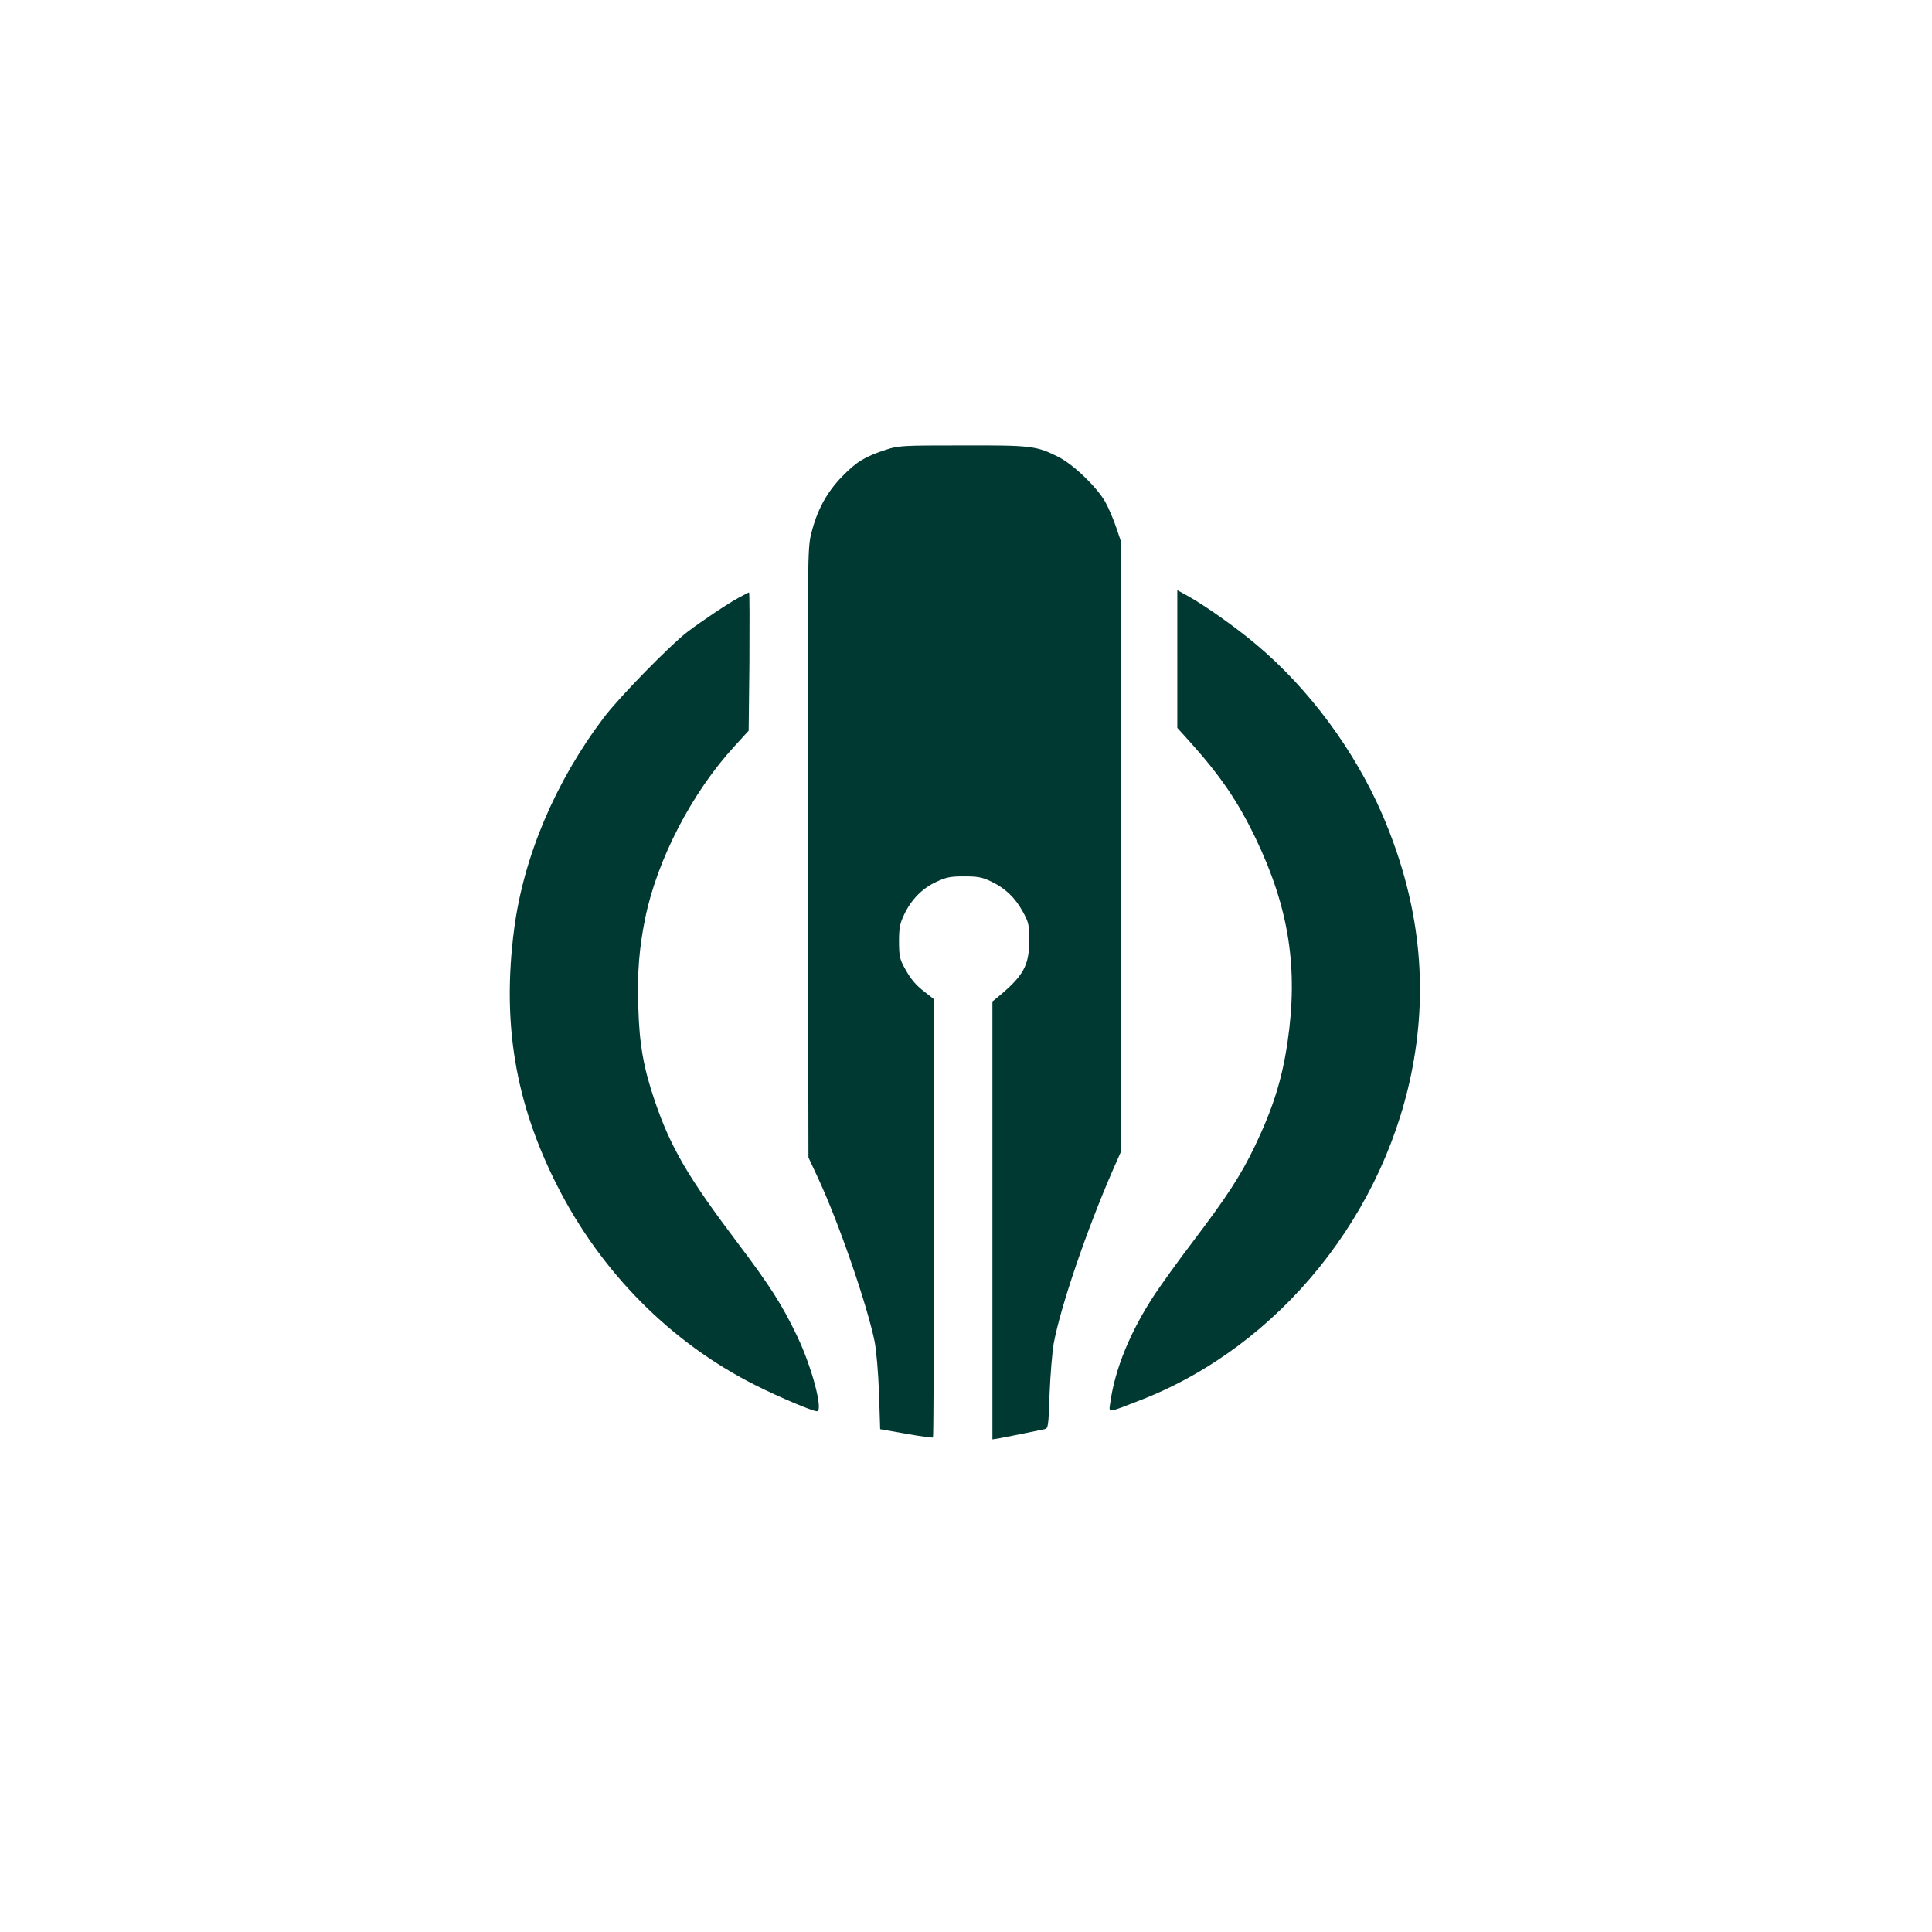 <?xml version="1.0" standalone="no"?>
<!DOCTYPE svg PUBLIC "-//W3C//DTD SVG 20010904//EN"
 "http://www.w3.org/TR/2001/REC-SVG-20010904/DTD/svg10.dtd">
<svg version="1.0" xmlns="http://www.w3.org/2000/svg"
 width="1024pt" height="1024pt" viewBox="0 0 1024 1024"
 preserveAspectRatio="xMidYMid meet">

<g transform="translate(0,1024) scale(0.1,-0.1)"
fill="#003932" stroke="none">
<path d="M4695 7856 c-110 -36 -155 -63 -231 -141 -82 -84 -133 -178 -164
-302 -20 -81 -20 -103 -18 -1695 l3 -1613 49 -105 c112 -240 262 -676 302
-872 9 -49 19 -162 23 -273 l6 -190 137 -24 c76 -14 140 -22 143 -20 3 3 5
527 5 1164 l0 1159 -47 37 c-52 40 -78 71 -114 139 -20 37 -24 60 -24 130 0
71 4 94 27 142 37 79 96 140 171 174 53 25 75 29 147 29 71 0 94 -4 141 -26
76 -36 129 -86 170 -161 32 -58 34 -70 34 -153 0 -133 -30 -187 -169 -302
l-26 -21 0 -1161 0 -1160 33 5 c34 6 207 41 243 49 20 4 21 13 27 188 4 100
14 221 22 267 37 197 174 599 314 920 l42 95 1 1615 1 1615 -27 80 c-15 44
-41 105 -58 135 -45 79 -169 198 -248 238 -118 59 -141 62 -510 61 -321 0
-338 -1 -405 -23z"/>
<path d="M6240 6747 l0 -365 66 -73 c162 -180 256 -318 349 -512 177 -369 227
-689 169 -1082 -29 -197 -77 -349 -173 -550 -76 -157 -143 -261 -336 -516 -74
-97 -161 -219 -195 -270 -129 -196 -210 -393 -235 -572 -8 -58 -21 -58 155 10
744 287 1316 998 1454 1806 75 437 19 867 -168 1301 -146 338 -389 667 -669
901 -104 88 -265 202 -359 255 l-58 32 0 -365z"/>
<path d="M3915 7072 c-62 -34 -190 -120 -270 -180 -94 -72 -363 -347 -446
-457 -256 -339 -424 -736 -474 -1120 -65 -498 6 -920 227 -1357 234 -463 606
-837 1056 -1062 128 -64 299 -136 322 -136 35 0 -26 233 -105 398 -81 169
-143 265 -313 491 -265 351 -357 508 -441 754 -60 176 -83 303 -88 503 -6 180
5 312 37 469 64 311 249 667 474 911 l74 81 4 366 c1 202 1 367 -2 367 -3 0
-27 -13 -55 -28z"/>
</g>
</svg>

